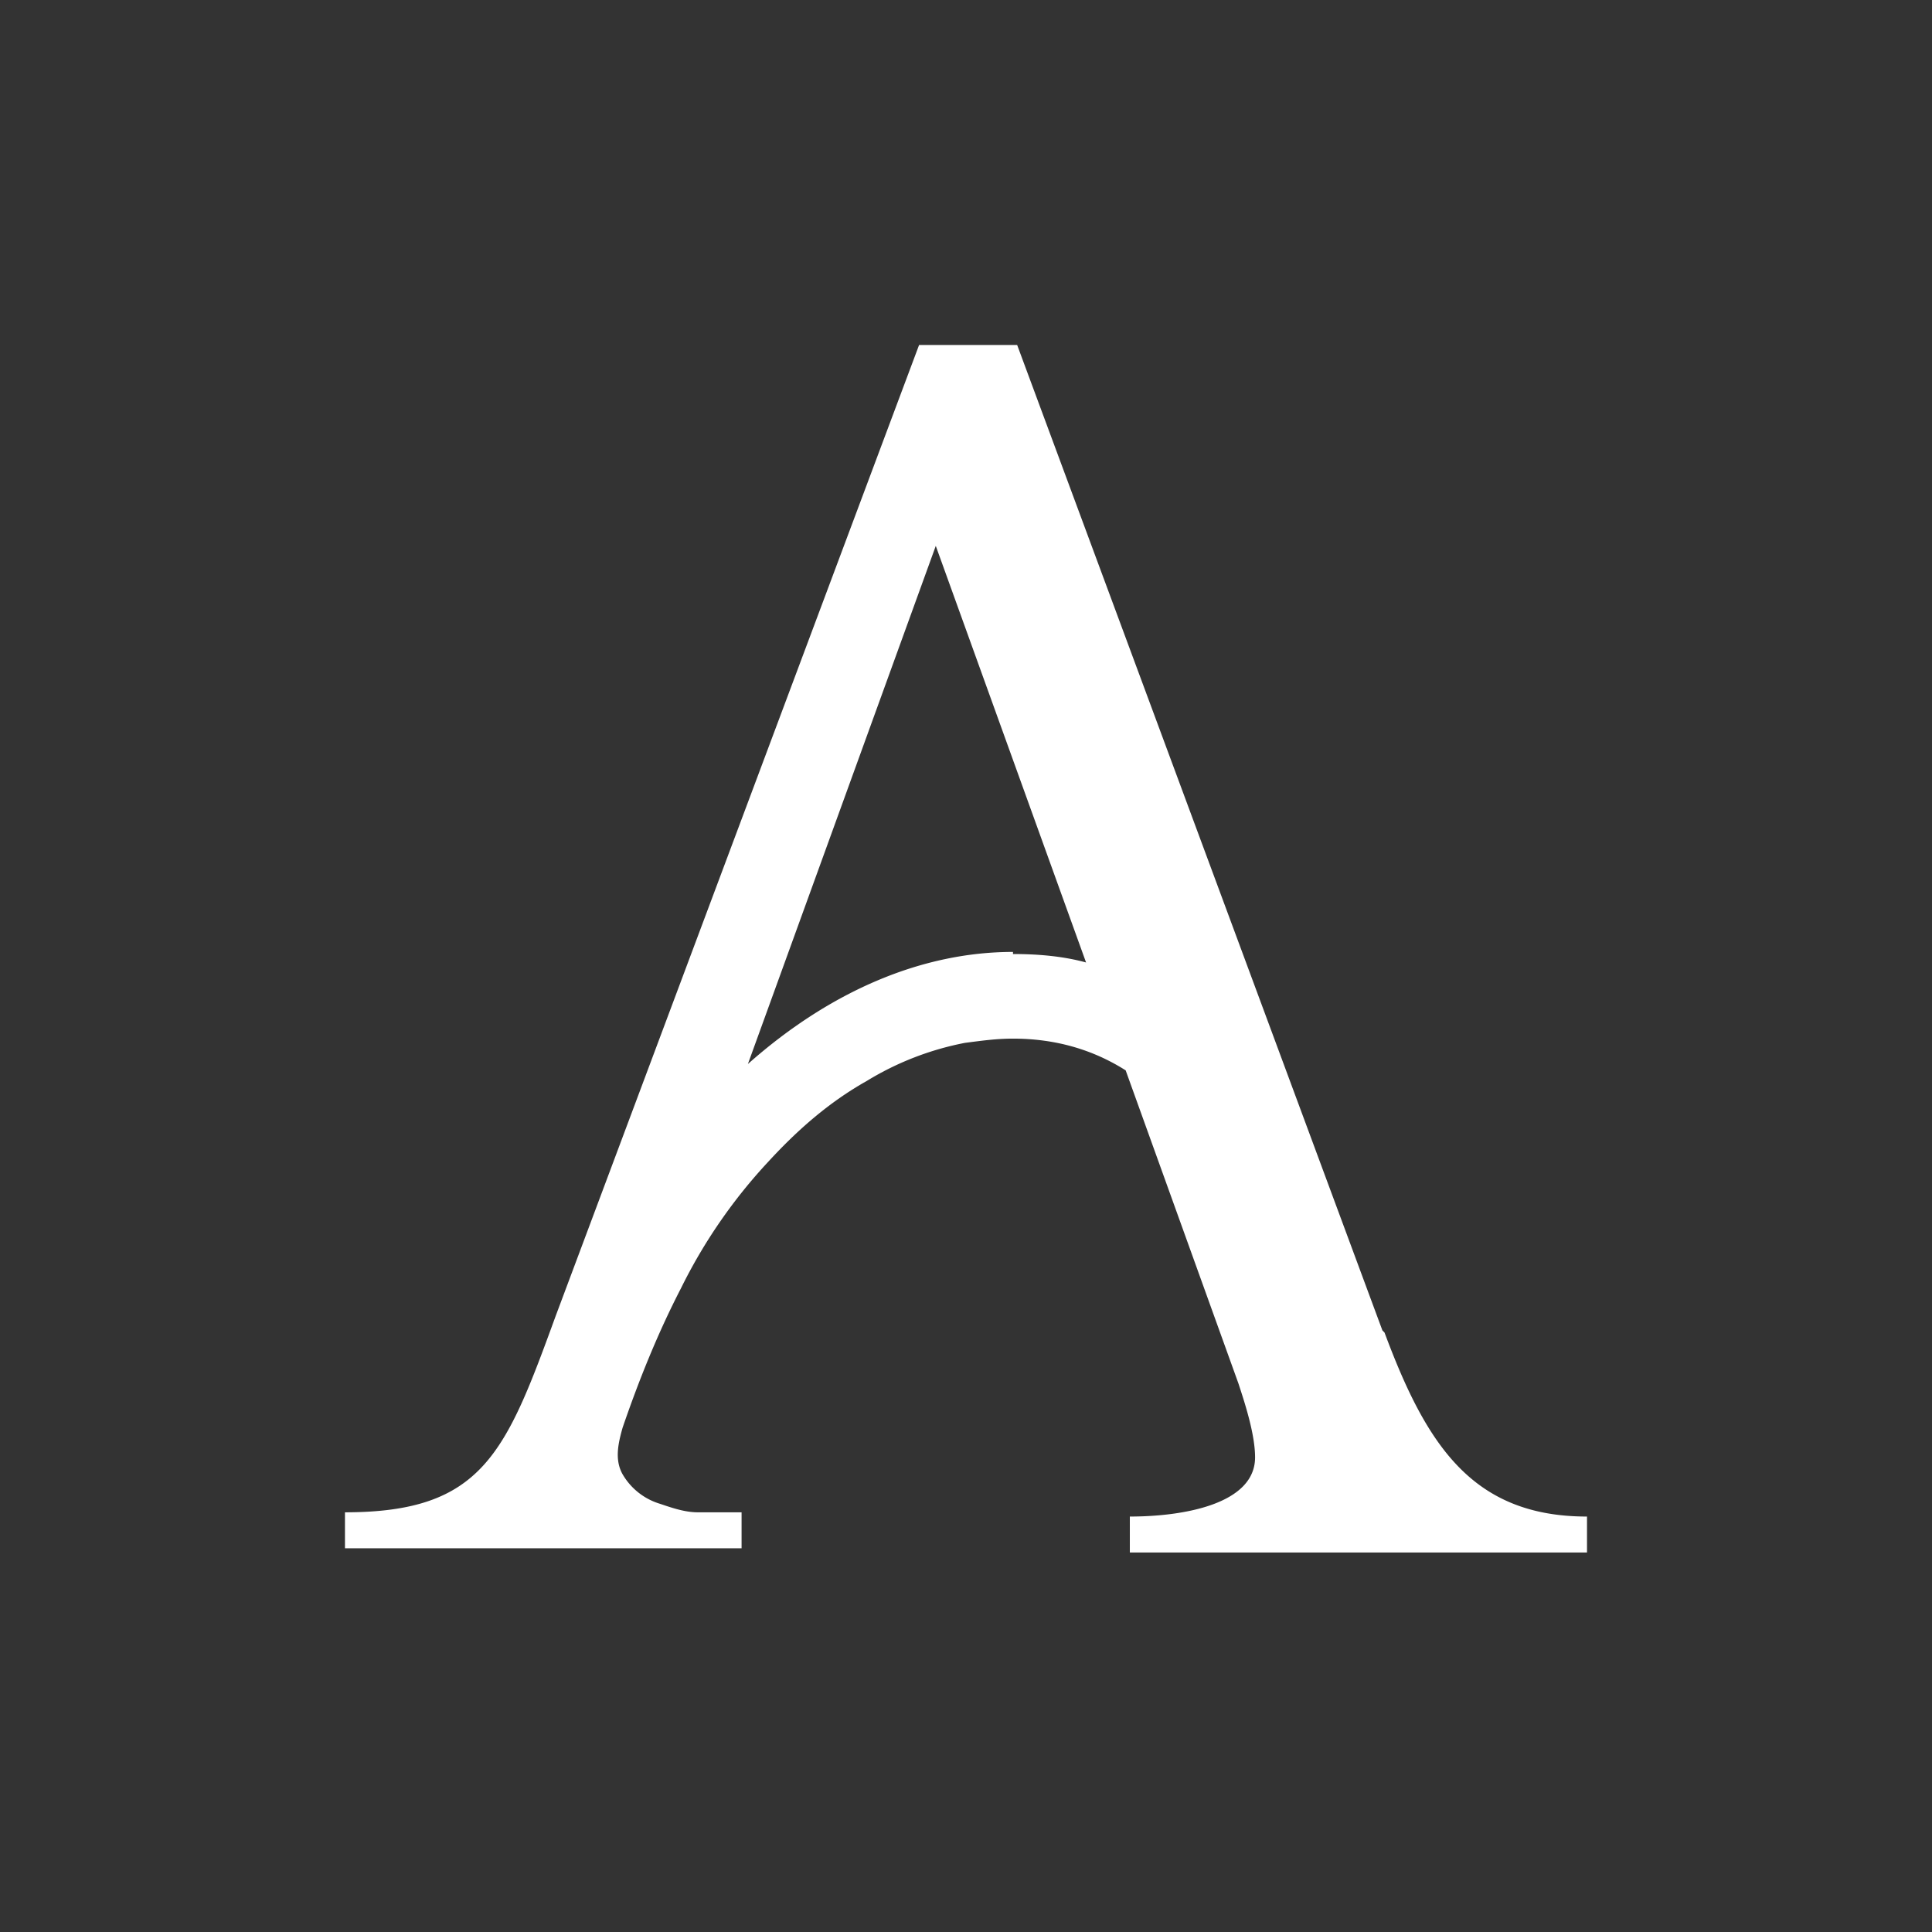<svg width="56" height="56" viewBox="0 0 56 56" fill="none" xmlns="http://www.w3.org/2000/svg"><rect x="0" y="0" width="56" height="56" fill="#333333" stroke="none"/><g clip-path="url(#a)"><path d="M40.07 38.564 29.483 10H26.64L16.11 38.135c-1.452 3.984-2.118 5.7-6.111 5.7v1.042h11.496v-1.042h-1.27c-.364 0-.727-.122-1.09-.245a1.88 1.88 0 0 1-1.089-.858c-.242-.429-.12-.92 0-1.349.484-1.41 1.029-2.758 1.694-4.045a15.289 15.289 0 0 1 2.541-3.678c.847-.92 1.755-1.716 2.844-2.329a8.568 8.568 0 0 1 2.844-1.103c.484-.062.907-.123 1.391-.123 1.21 0 2.3.307 3.268.92l3.267 9.071c.181.552.484 1.471.484 2.146 0 1.348-2.057 1.716-3.63 1.716V45H46v-1.042c-3.328 0-4.659-2.084-5.869-5.333l-.06-.061ZM29.362 27.592c-2.601 0-5.264 1.103-7.684 3.249l5.446-15.018 4.356 12.075c-.666-.183-1.392-.245-2.118-.245v-.061Z" fill="#fff"/></g><defs><clipPath id="a"><path fill="#fff" d="M0 0h56v56H0z"/></clipPath></defs></svg>